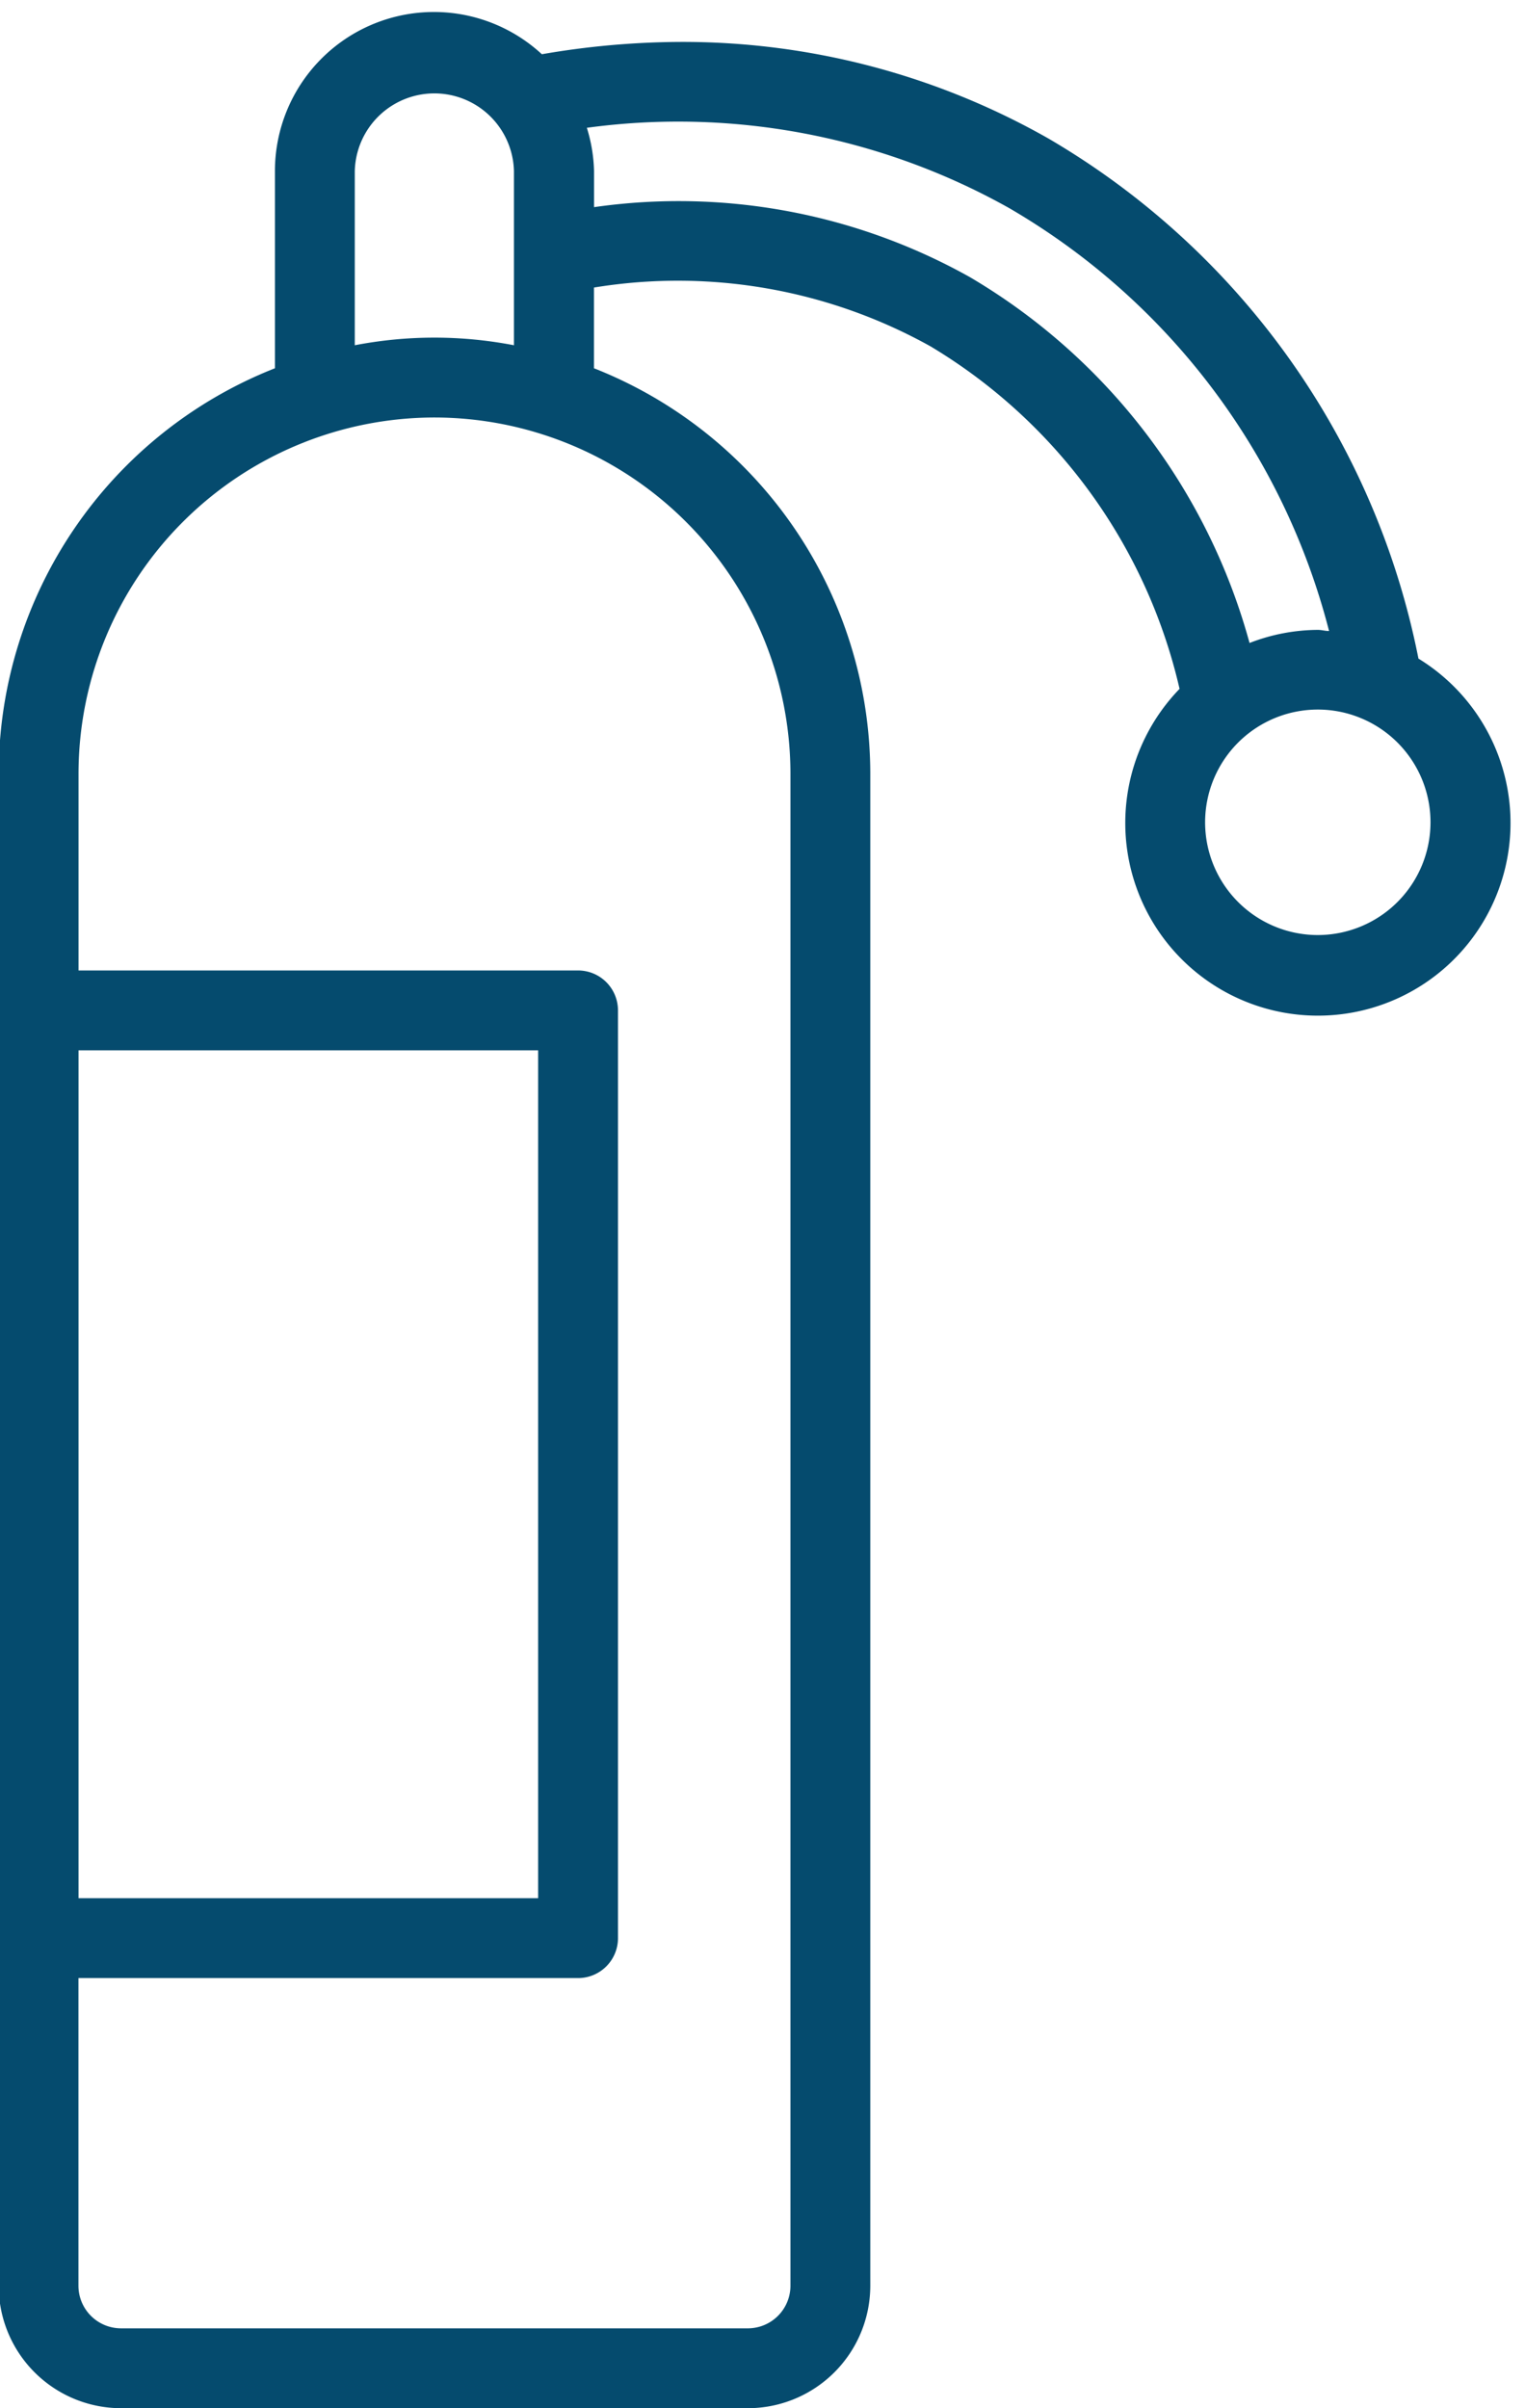 <?xml version="1.0" encoding="UTF-8" standalone="no"?><svg xmlns="http://www.w3.org/2000/svg" xmlns:xlink="http://www.w3.org/1999/xlink" data-name="Layer 1" fill="#054b6e" height="60.3" preserveAspectRatio="xMidYMid meet" version="1" viewBox="13.1 1.7 38.2 60.3" width="38.2" zoomAndPan="magnify"><g id="change1_1"><path d="M16.132,62h15.7A3.069,3.069,0,0,0,34.9,58.935V21.068a10.923,10.923,0,0,0-6.922-10.147V8.9a13.006,13.006,0,0,1,8.433,1.474,13.533,13.533,0,0,1,6.236,8.575,4.825,4.825,0,1,0,5.984-.758A19.449,19.449,0,0,0,39.365,5.17a18.539,18.539,0,0,0-9.274-2.42,20.72,20.72,0,0,0-3.418.308,3.983,3.983,0,0,0-6.686,2.93v4.933a10.924,10.924,0,0,0-6.92,10.147V58.935A3.069,3.069,0,0,0,16.132,62ZM15.067,28H26.58V49.23H15.067ZM46.11,25.113a2.823,2.823,0,1,1,2.823-2.822A2.825,2.825,0,0,1,46.11,25.113ZM38.378,6.91A17.2,17.2,0,0,1,46.392,17.5c-.1,0-.185-.028-.282-.028A4.773,4.773,0,0,0,44.4,17.8a15.319,15.319,0,0,0-7-9.158,14.931,14.931,0,0,0-9.42-1.755v-.9A3.927,3.927,0,0,0,27.8,4.9,16.952,16.952,0,0,1,38.378,6.91ZM21.987,5.988a1.994,1.994,0,0,1,3.987,0v4.357a10.5,10.5,0,0,0-3.987,0Zm1.994,6.166A8.925,8.925,0,0,1,32.9,21.068V58.935A1.067,1.067,0,0,1,31.83,60h-15.7a1.067,1.067,0,0,1-1.065-1.065V51.23H27.58a1,1,0,0,0,1-1V27a1,1,0,0,0-1-1H15.067V21.068A8.924,8.924,0,0,1,23.981,12.154Z"/></g></svg>